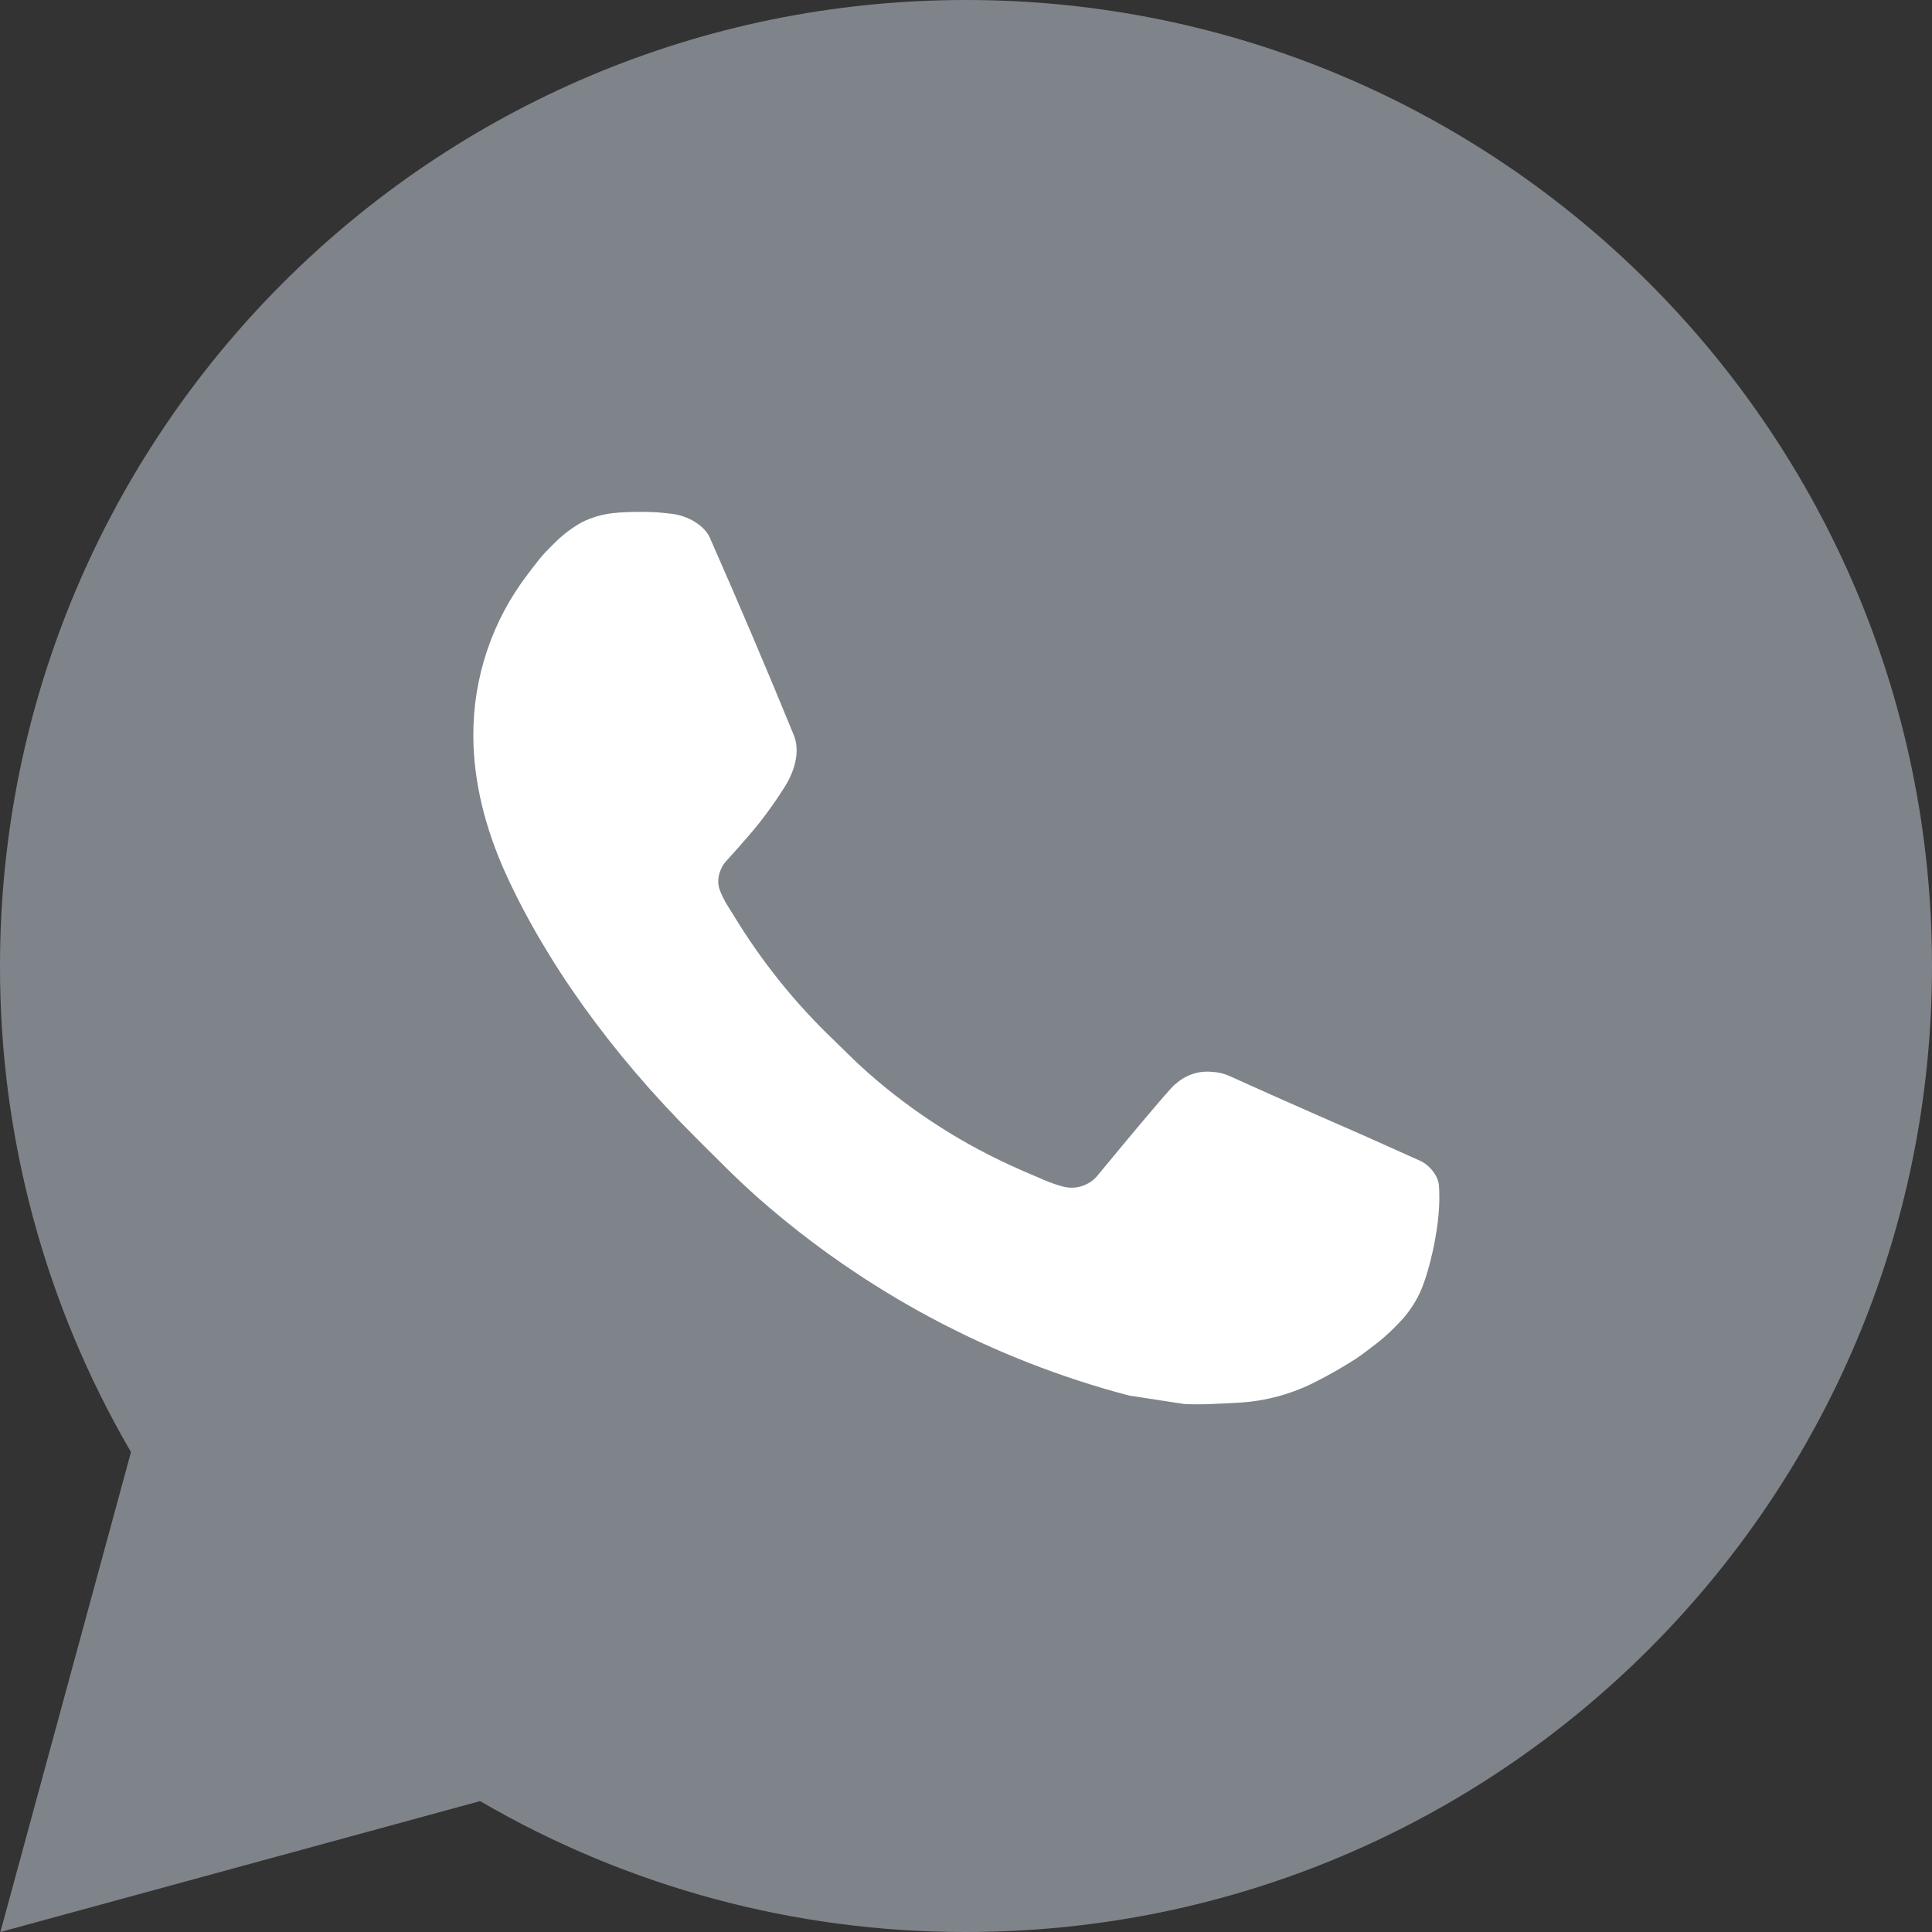 <?xml version="1.0" encoding="UTF-8"?> <svg xmlns="http://www.w3.org/2000/svg" width="100" height="100" viewBox="0 0 100 100" fill="none"><rect x="0" y="0" width="100" height="100" fill="#333333" stroke="none"/> <ellipse cx="44.5" cy="52" rx="35.5" ry="35" fill="white"></ellipse> <path d="M0.02 100L6.78 75.16C2.326 67.524 -0.014 58.84 6.71612e-05 50C6.71612e-05 22.385 22.385 0 50 0C77.615 0 100 22.385 100 50C100 77.615 77.615 100 50 100C41.164 100.014 32.483 97.676 24.85 93.225L0.02 100ZM31.955 26.54C31.309 26.58 30.678 26.75 30.1 27.04C29.558 27.347 29.062 27.731 28.63 28.18C28.03 28.745 27.69 29.235 27.325 29.71C25.477 32.115 24.483 35.067 24.5 38.1C24.51 40.55 25.15 42.935 26.15 45.165C28.195 49.675 31.56 54.45 36.005 58.875C37.075 59.94 38.12 61.01 39.245 62.005C44.762 66.862 51.336 70.365 58.445 72.235L61.29 72.67C62.215 72.72 63.14 72.65 64.07 72.605C65.526 72.53 66.948 72.135 68.235 71.45C68.89 71.113 69.529 70.746 70.15 70.35C70.15 70.35 70.365 70.21 70.775 69.9C71.45 69.4 71.865 69.045 72.425 68.46C72.84 68.03 73.2 67.525 73.475 66.95C73.865 66.135 74.255 64.58 74.415 63.285C74.535 62.295 74.5 61.755 74.485 61.42C74.465 60.885 74.02 60.33 73.535 60.095L70.625 58.79C70.625 58.79 66.275 56.895 63.62 55.685C63.34 55.563 63.04 55.493 62.735 55.48C62.393 55.445 62.047 55.483 61.721 55.593C61.395 55.702 61.096 55.88 60.845 56.115V56.105C60.82 56.105 60.485 56.39 56.87 60.77C56.663 61.049 56.377 61.26 56.049 61.375C55.721 61.491 55.367 61.507 55.03 61.42C54.704 61.333 54.385 61.223 54.075 61.09C53.455 60.83 53.24 60.73 52.815 60.545L52.79 60.535C49.93 59.286 47.281 57.599 44.94 55.535C44.31 54.985 43.725 54.385 43.125 53.805C41.158 51.921 39.444 49.79 38.025 47.465L37.73 46.99C37.518 46.671 37.347 46.327 37.22 45.965C37.03 45.23 37.525 44.64 37.525 44.64C37.525 44.64 38.74 43.31 39.305 42.59C39.776 41.992 40.214 41.369 40.62 40.725C41.21 39.775 41.395 38.8 41.085 38.045C39.685 34.625 38.235 31.22 36.745 27.84C36.45 27.17 35.575 26.69 34.78 26.595C34.51 26.565 34.24 26.535 33.97 26.515C33.299 26.482 32.626 26.488 31.955 26.535V26.54Z" fill="#7F848A"></path> </svg> 